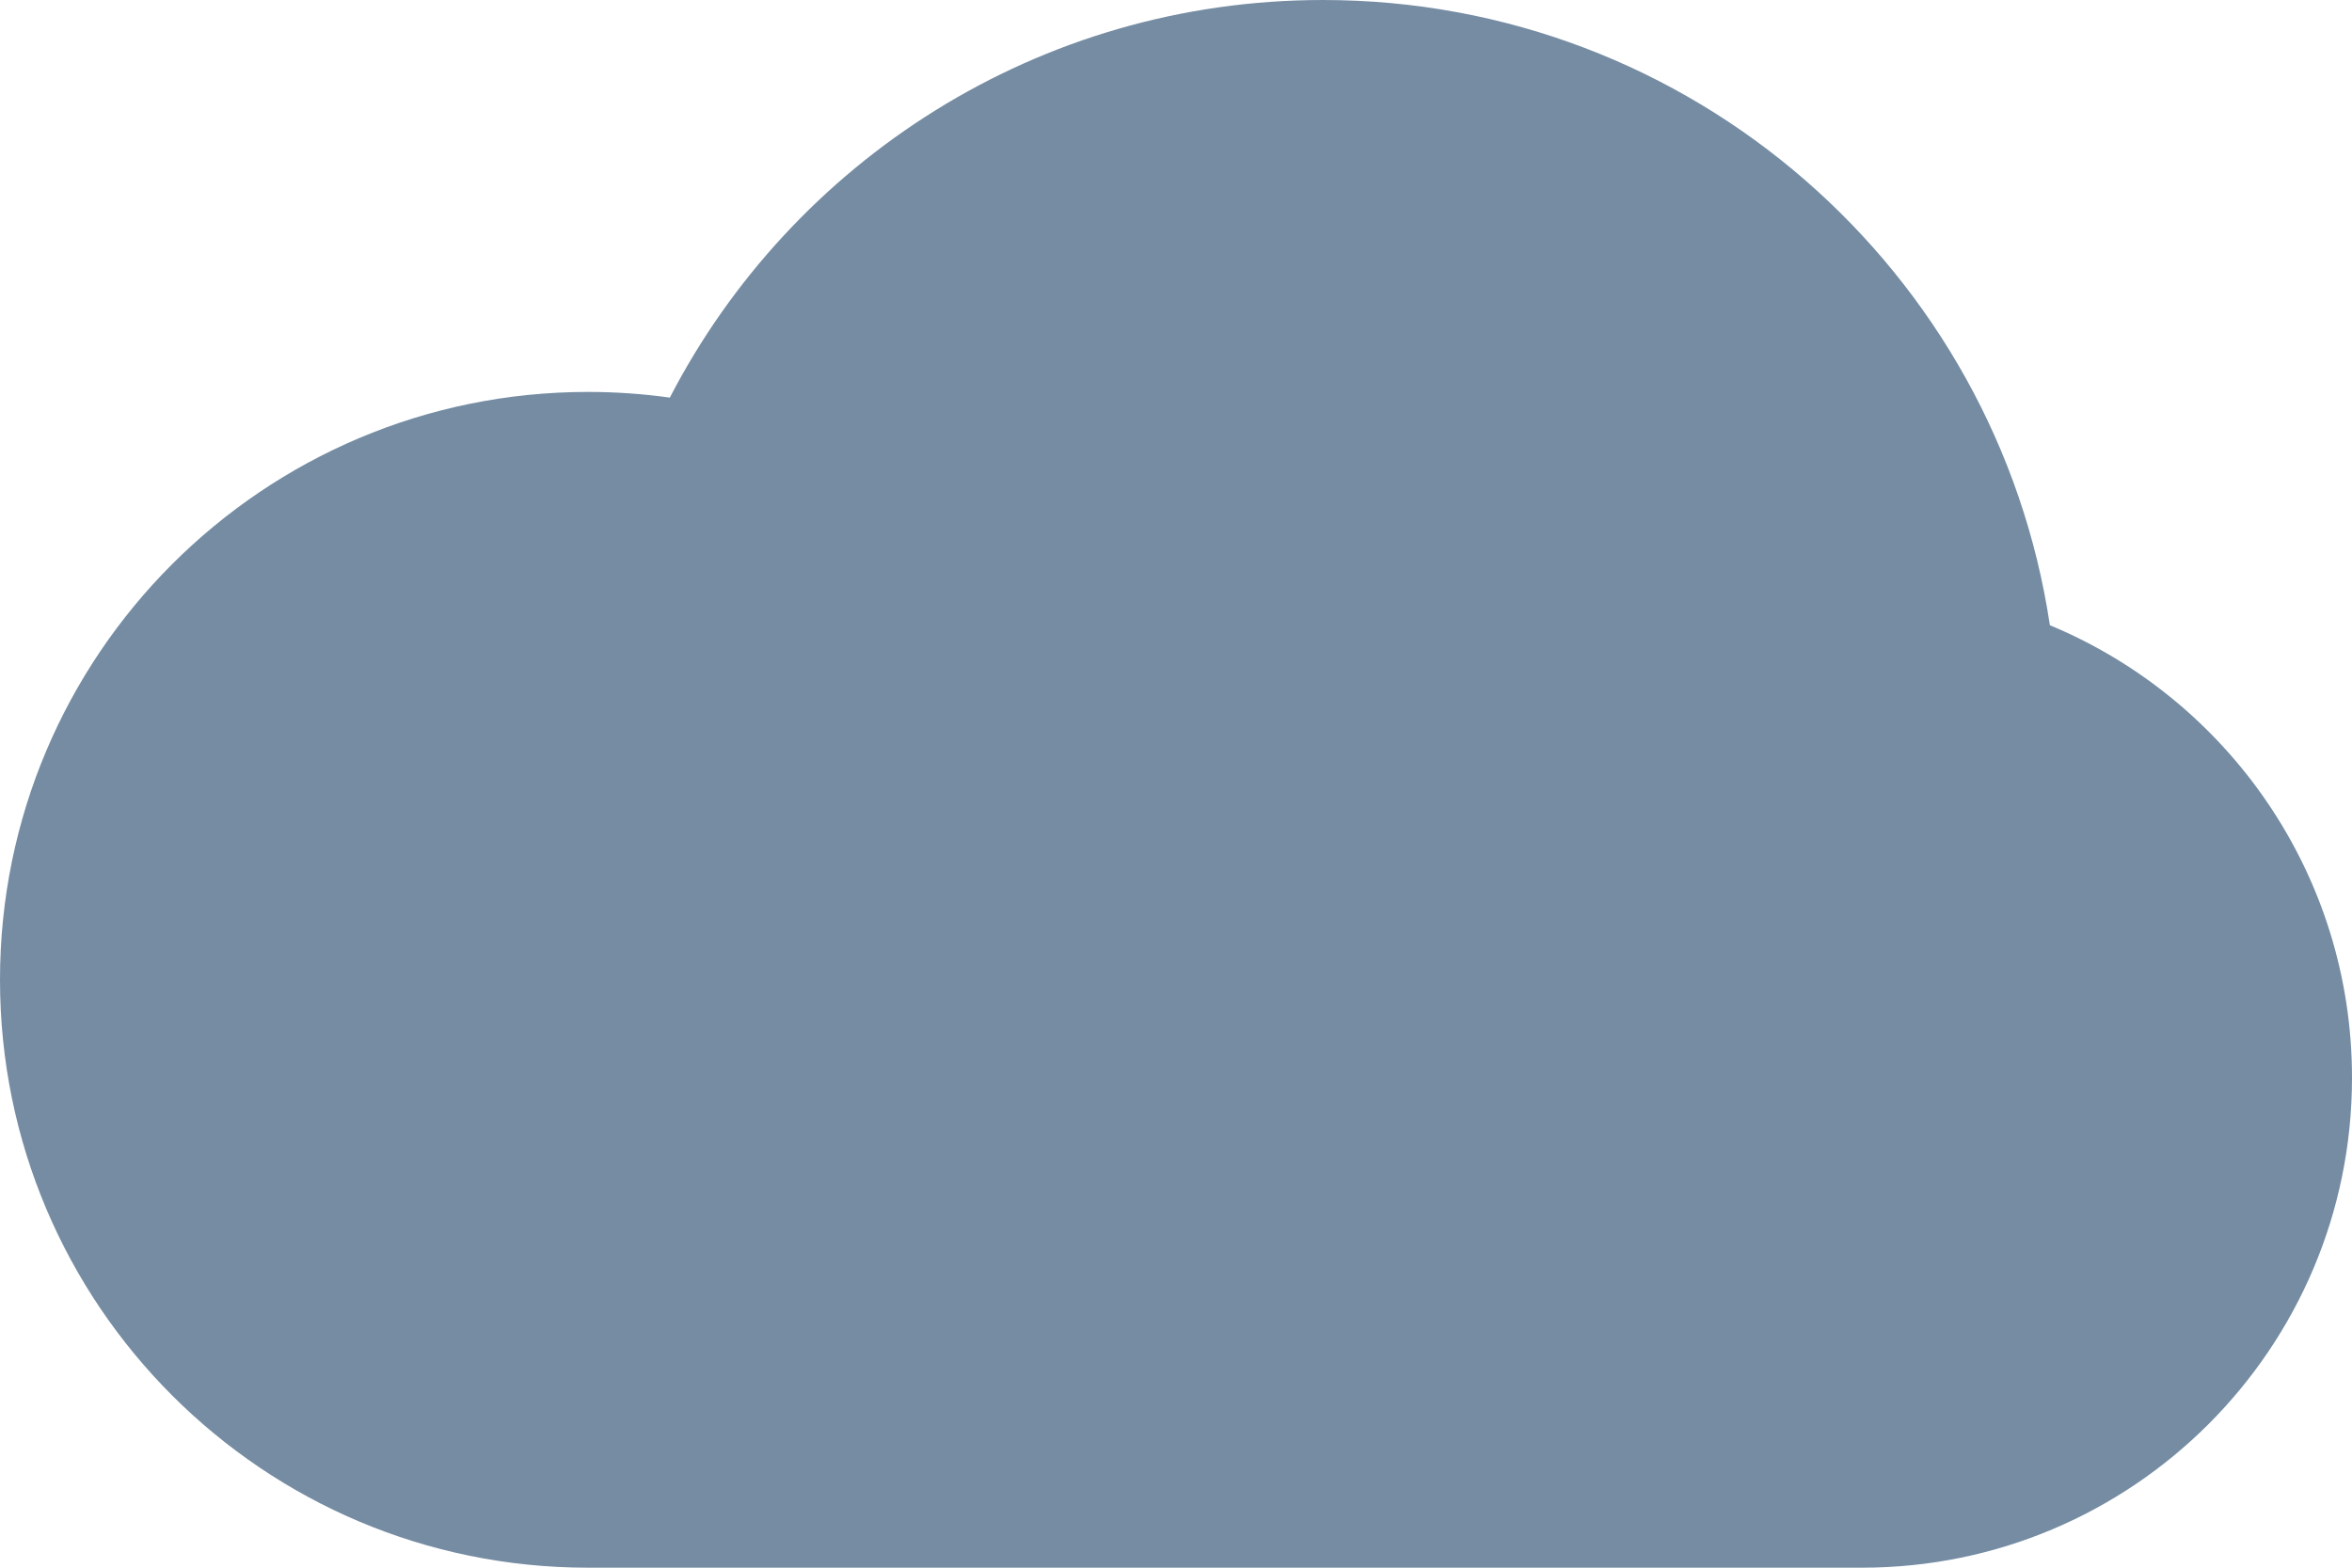 <?xml version="1.0" encoding="UTF-8"?>
<svg xmlns="http://www.w3.org/2000/svg" id="meteor-icon-kit__solid-cloud" viewBox="0 0 24 16" fill="none">
  <path fill-rule="evenodd" clip-rule="evenodd" d="M20.917 6.381C22.727 7.133 24 8.918 24 11C24 13.761 21.761 16 19 16H6C2.686 16 0 13.314 0 10C0 6.686 2.686 4 6 4C6.283 4 6.562 4.02 6.835 4.058C8.083 1.647 10.598 0 13.5 0C17.262 0 20.377 2.769 20.917 6.381z" fill="#758CA3"></path>
</svg>
